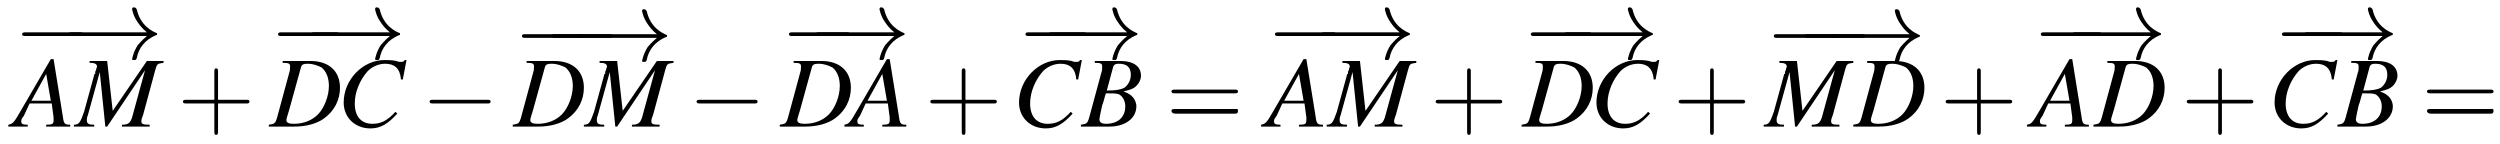 <?xml version='1.0' encoding='UTF-8'?>
<!---1.8-->
<svg height='15.6pt' version='1.1' viewBox='101.3 68.6 270.6 15.6' width='270.6pt' xmlns='http://www.w3.org/2000/svg' xmlns:xlink='http://www.w3.org/1999/xlink'>
<defs>
<path d='M7.2 -2.5C7.3 -2.5 7.5 -2.5 7.5 -2.7S7.3 -2.9 7.2 -2.9H1.3C1.1 -2.9 0.9 -2.9 0.9 -2.7S1.1 -2.5 1.3 -2.5H7.2Z' id='g1-0'/>
<path d='M9.1 -2.5C8.5 -2 8.2 -1.6 8.1 -1.5C7.6 -0.7 7.5 0 7.5 0C7.5 0.1 7.6 0.1 7.7 0.1C7.9 0.1 7.9 0.1 8 -0.1C8.2 -1.2 8.9 -2.1 10.1 -2.6C10.2 -2.6 10.2 -2.6 10.2 -2.7S10.2 -2.8 10.2 -2.8C9.7 -3 8.4 -3.6 8 -5.4C7.9 -5.5 7.9 -5.6 7.7 -5.6C7.6 -5.6 7.5 -5.6 7.5 -5.4C7.5 -5.4 7.6 -4.7 8.1 -4C8.3 -3.7 8.6 -3.3 9.1 -2.9H1C0.8 -2.9 0.6 -2.9 0.6 -2.7S0.8 -2.5 1 -2.5H9.1Z' id='g1-33'/>
<path d='M4.4 -2.5H7.5C7.6 -2.5 7.8 -2.5 7.8 -2.7S7.6 -2.9 7.5 -2.9H4.4V-6C4.4 -6.1 4.4 -6.3 4.2 -6.3S4 -6.1 4 -6V-2.9H1C0.8 -2.9 0.6 -2.9 0.6 -2.7S0.8 -2.5 1 -2.5H4V0.5C4 0.7 4 0.9 4.2 0.9S4.4 0.7 4.4 0.5V-2.5Z' id='g12-43'/>
<path d='M7.5 -3.6C7.6 -3.6 7.8 -3.6 7.8 -3.8S7.6 -4 7.5 -4H1C0.8 -4 0.6 -4 0.6 -3.8S0.8 -3.6 1 -3.6H7.5ZM7.5 -1.4C7.6 -1.4 7.8 -1.4 7.8 -1.7S7.6 -1.9 7.5 -1.9H1C0.8 -1.9 0.6 -1.9 0.6 -1.7S0.8 -1.4 1 -1.4H7.5Z' id='g12-61'/>
<path d='M6.1 -0.2C5.5 -0.2 5.4 -0.3 5.3 -1.1L4.3 -7.3H4L0.8 -1.8C0 -0.4 -0.1 -0.3 -0.6 -0.2V0H1.5V-0.2C0.9 -0.2 0.8 -0.3 0.8 -0.6C0.8 -0.8 0.9 -0.9 1.1 -1.2L1.7 -2.5H4.1L4.3 -1C4.3 -0.9 4.3 -0.8 4.3 -0.7C4.3 -0.3 4.2 -0.2 3.5 -0.2V0H6.1V-0.2ZM1.9 -2.8L3.5 -5.7L4 -2.8H1.9Z' id='g8-65'/>
<path d='M-0.1 0H3C4.7 0 5.9 -0.9 5.9 -2.2C5.9 -2.6 5.7 -3 5.5 -3.2C5.3 -3.4 5.1 -3.6 4.5 -3.8C5.3 -4 5.6 -4.1 5.9 -4.4C6.2 -4.7 6.4 -5.1 6.4 -5.5C6.4 -6.5 5.6 -7.1 4.2 -7.1H1.4V-6.9C2.1 -6.9 2.2 -6.8 2.2 -6.5C2.2 -6.3 2.2 -6 2.1 -5.8L0.8 -1C0.6 -0.3 0.5 -0.3 -0.1 -0.2V0ZM2.6 -3.6C3.3 -3.6 3.7 -3.6 4 -3.5C4.4 -3.3 4.7 -2.8 4.7 -2.2C4.7 -1 3.9 -0.3 2.6 -0.3C2.1 -0.3 1.9 -0.5 1.9 -0.8C1.9 -0.9 2 -1.4 2.2 -2.3C2.4 -2.8 2.4 -3 2.6 -3.6ZM3.4 -6.5C3.5 -6.7 3.6 -6.8 4 -6.8C4.9 -6.8 5.3 -6.4 5.3 -5.6C5.3 -5 5 -4.5 4.6 -4.2C4.2 -4 3.7 -3.9 2.7 -3.9L3.4 -6.5Z' id='g8-66'/>
<path d='M7.1 -5.1L7.5 -7.2H7.3C7.2 -7 7.1 -7 6.8 -7C6.8 -7 6.6 -7 6.4 -7.1C5.9 -7.2 5.5 -7.2 5.1 -7.2C2.8 -7.2 0.7 -5.1 0.7 -2.6C0.7 -1 1.9 0.2 3.6 0.2C4.7 0.2 5.5 -0.3 6.5 -1.4L6.3 -1.6C5.4 -0.6 4.7 -0.3 3.8 -0.3C2.6 -0.3 1.9 -1.1 1.9 -2.5C1.9 -3.8 2.5 -5.1 3.3 -6C3.8 -6.5 4.5 -6.8 5.2 -6.8C6.2 -6.8 6.8 -6.3 6.9 -5.1L7.1 -5.1Z' id='g8-67'/>
<path d='M1.4 -6.9C2.1 -6.9 2.2 -6.8 2.2 -6.5C2.2 -6.3 2.2 -6.1 2.1 -5.8L0.8 -1C0.6 -0.3 0.5 -0.3 -0.1 -0.2V0H2.7C3.9 0 5.1 -0.3 5.9 -0.9C7 -1.7 7.6 -2.9 7.6 -4.2C7.6 -6 6.4 -7.1 4.4 -7.1H1.4V-6.9ZM3.4 -6.5C3.5 -6.7 3.6 -6.8 4.1 -6.8C4.7 -6.8 5.2 -6.6 5.6 -6.4C6.1 -6 6.4 -5.3 6.4 -4.4C6.4 -3.3 5.9 -2 5.2 -1.3C4.6 -0.7 3.7 -0.3 2.6 -0.3C2.1 -0.3 1.8 -0.4 1.8 -0.7C1.8 -0.9 1.9 -1.1 2.1 -1.8L3.4 -6.5Z' id='g8-68'/>
<path d='M9.5 -7.1H7.7L4 -1.7L3.4 -7.1H1.5V-6.9C2 -6.9 2.3 -6.8 2.3 -6.5C2.3 -6.4 2.2 -6.3 2.2 -6.1C2.1 -6 2.1 -5.9 2.1 -5.7C2 -5.7 2 -5.7 2 -5.6L0.9 -1.6C0.5 -0.5 0.4 -0.2 -0.2 -0.2V0H2V-0.2C1.4 -0.2 1.2 -0.3 1.2 -0.7C1.2 -0.8 1.2 -1 1.3 -1.2L2.6 -5.9L3.2 0H3.4L7.5 -6.1L6.1 -1C5.9 -0.4 5.7 -0.2 5 -0.2V0H8V-0.2C7.2 -0.2 7.1 -0.3 7.1 -0.6C7.1 -0.8 7.2 -1 7.3 -1.3L8.6 -6.1C8.8 -6.8 8.8 -6.8 9.5 -6.9V-7.1Z' id='g8-77'/>
</defs>
<g id='page1'>

<use x='102.8' xlink:href='#g1-0' y='75'/>
<use x='108.1' xlink:href='#g1-33' y='75'/>
<use x='102.8' xlink:href='#g8-65' y='82.3'/>
<use x='109.5' xlink:href='#g8-77' y='82.3'/>
<use x='120.5' xlink:href='#g12-43' y='82.3'/>
<use x='130.5' xlink:href='#g1-0' y='75'/>
<use x='134.4' xlink:href='#g1-33' y='75'/>
<use x='130.5' xlink:href='#g8-68' y='82.3'/>
<use x='137.8' xlink:href='#g8-67' y='82.3'/>
<use x='146.9' xlink:href='#g1-0' y='82.3'/>
<use x='156.9' xlink:href='#g1-0' y='75.2'/>
<use x='160.1' xlink:href='#g1-0' y='75.2'/>
<use x='163.3' xlink:href='#g1-33' y='75.2'/>
<use x='156.9' xlink:href='#g8-68' y='82.3'/>
<use x='164.7' xlink:href='#g8-77' y='82.3'/>
<use x='175.8' xlink:href='#g1-0' y='82.3'/>
<use x='185.8' xlink:href='#g1-0' y='75'/>
<use x='189' xlink:href='#g1-33' y='75'/>
<use x='185.8' xlink:href='#g8-68' y='82.3'/>
<use x='193.3' xlink:href='#g8-65' y='82.3'/>
<use x='201.4' xlink:href='#g12-43' y='82.3'/>
<use x='211.4' xlink:href='#g1-0' y='75'/>
<use x='214.2' xlink:href='#g1-33' y='75'/>
<use x='210.9' xlink:href='#g8-67' y='82.3'/>
<use x='218.4' xlink:href='#g8-66' y='82.3'/>
<use x='227.5' xlink:href='#g12-61' y='82.3'/>
<use x='238.4' xlink:href='#g1-0' y='75'/>
<use x='243.7' xlink:href='#g1-33' y='75'/>
<use x='238.4' xlink:href='#g8-65' y='82.3'/>
<use x='245.1' xlink:href='#g8-77' y='82.3'/>
<use x='256.1' xlink:href='#g12-43' y='82.3'/>
<use x='266.1' xlink:href='#g1-0' y='75'/>
<use x='270' xlink:href='#g1-33' y='75'/>
<use x='266.1' xlink:href='#g8-68' y='82.3'/>
<use x='273.4' xlink:href='#g8-67' y='82.3'/>
<use x='282.4' xlink:href='#g12-43' y='82.3'/>
<use x='292.4' xlink:href='#g1-0' y='75.2'/>
<use x='295.7' xlink:href='#g1-0' y='75.2'/>
<use x='298.9' xlink:href='#g1-33' y='75.2'/>
<use x='292.4' xlink:href='#g8-77' y='82.3'/>
<use x='302' xlink:href='#g8-68' y='82.3'/>
<use x='311.3' xlink:href='#g12-43' y='82.3'/>
<use x='321.3' xlink:href='#g1-0' y='75'/>
<use x='325' xlink:href='#g1-33' y='75'/>
<use x='321.3' xlink:href='#g8-65' y='82.3'/>
<use x='328' xlink:href='#g8-68' y='82.3'/>
<use x='337.4' xlink:href='#g12-43' y='82.3'/>
<use x='347.4' xlink:href='#g1-0' y='75'/>
<use x='350.1' xlink:href='#g1-33' y='75'/>
<use x='346.8' xlink:href='#g8-67' y='82.3'/>
<use x='354.4' xlink:href='#g8-66' y='82.3'/>
<use x='363.4' xlink:href='#g12-61' y='82.3'/>
</g>
</svg>